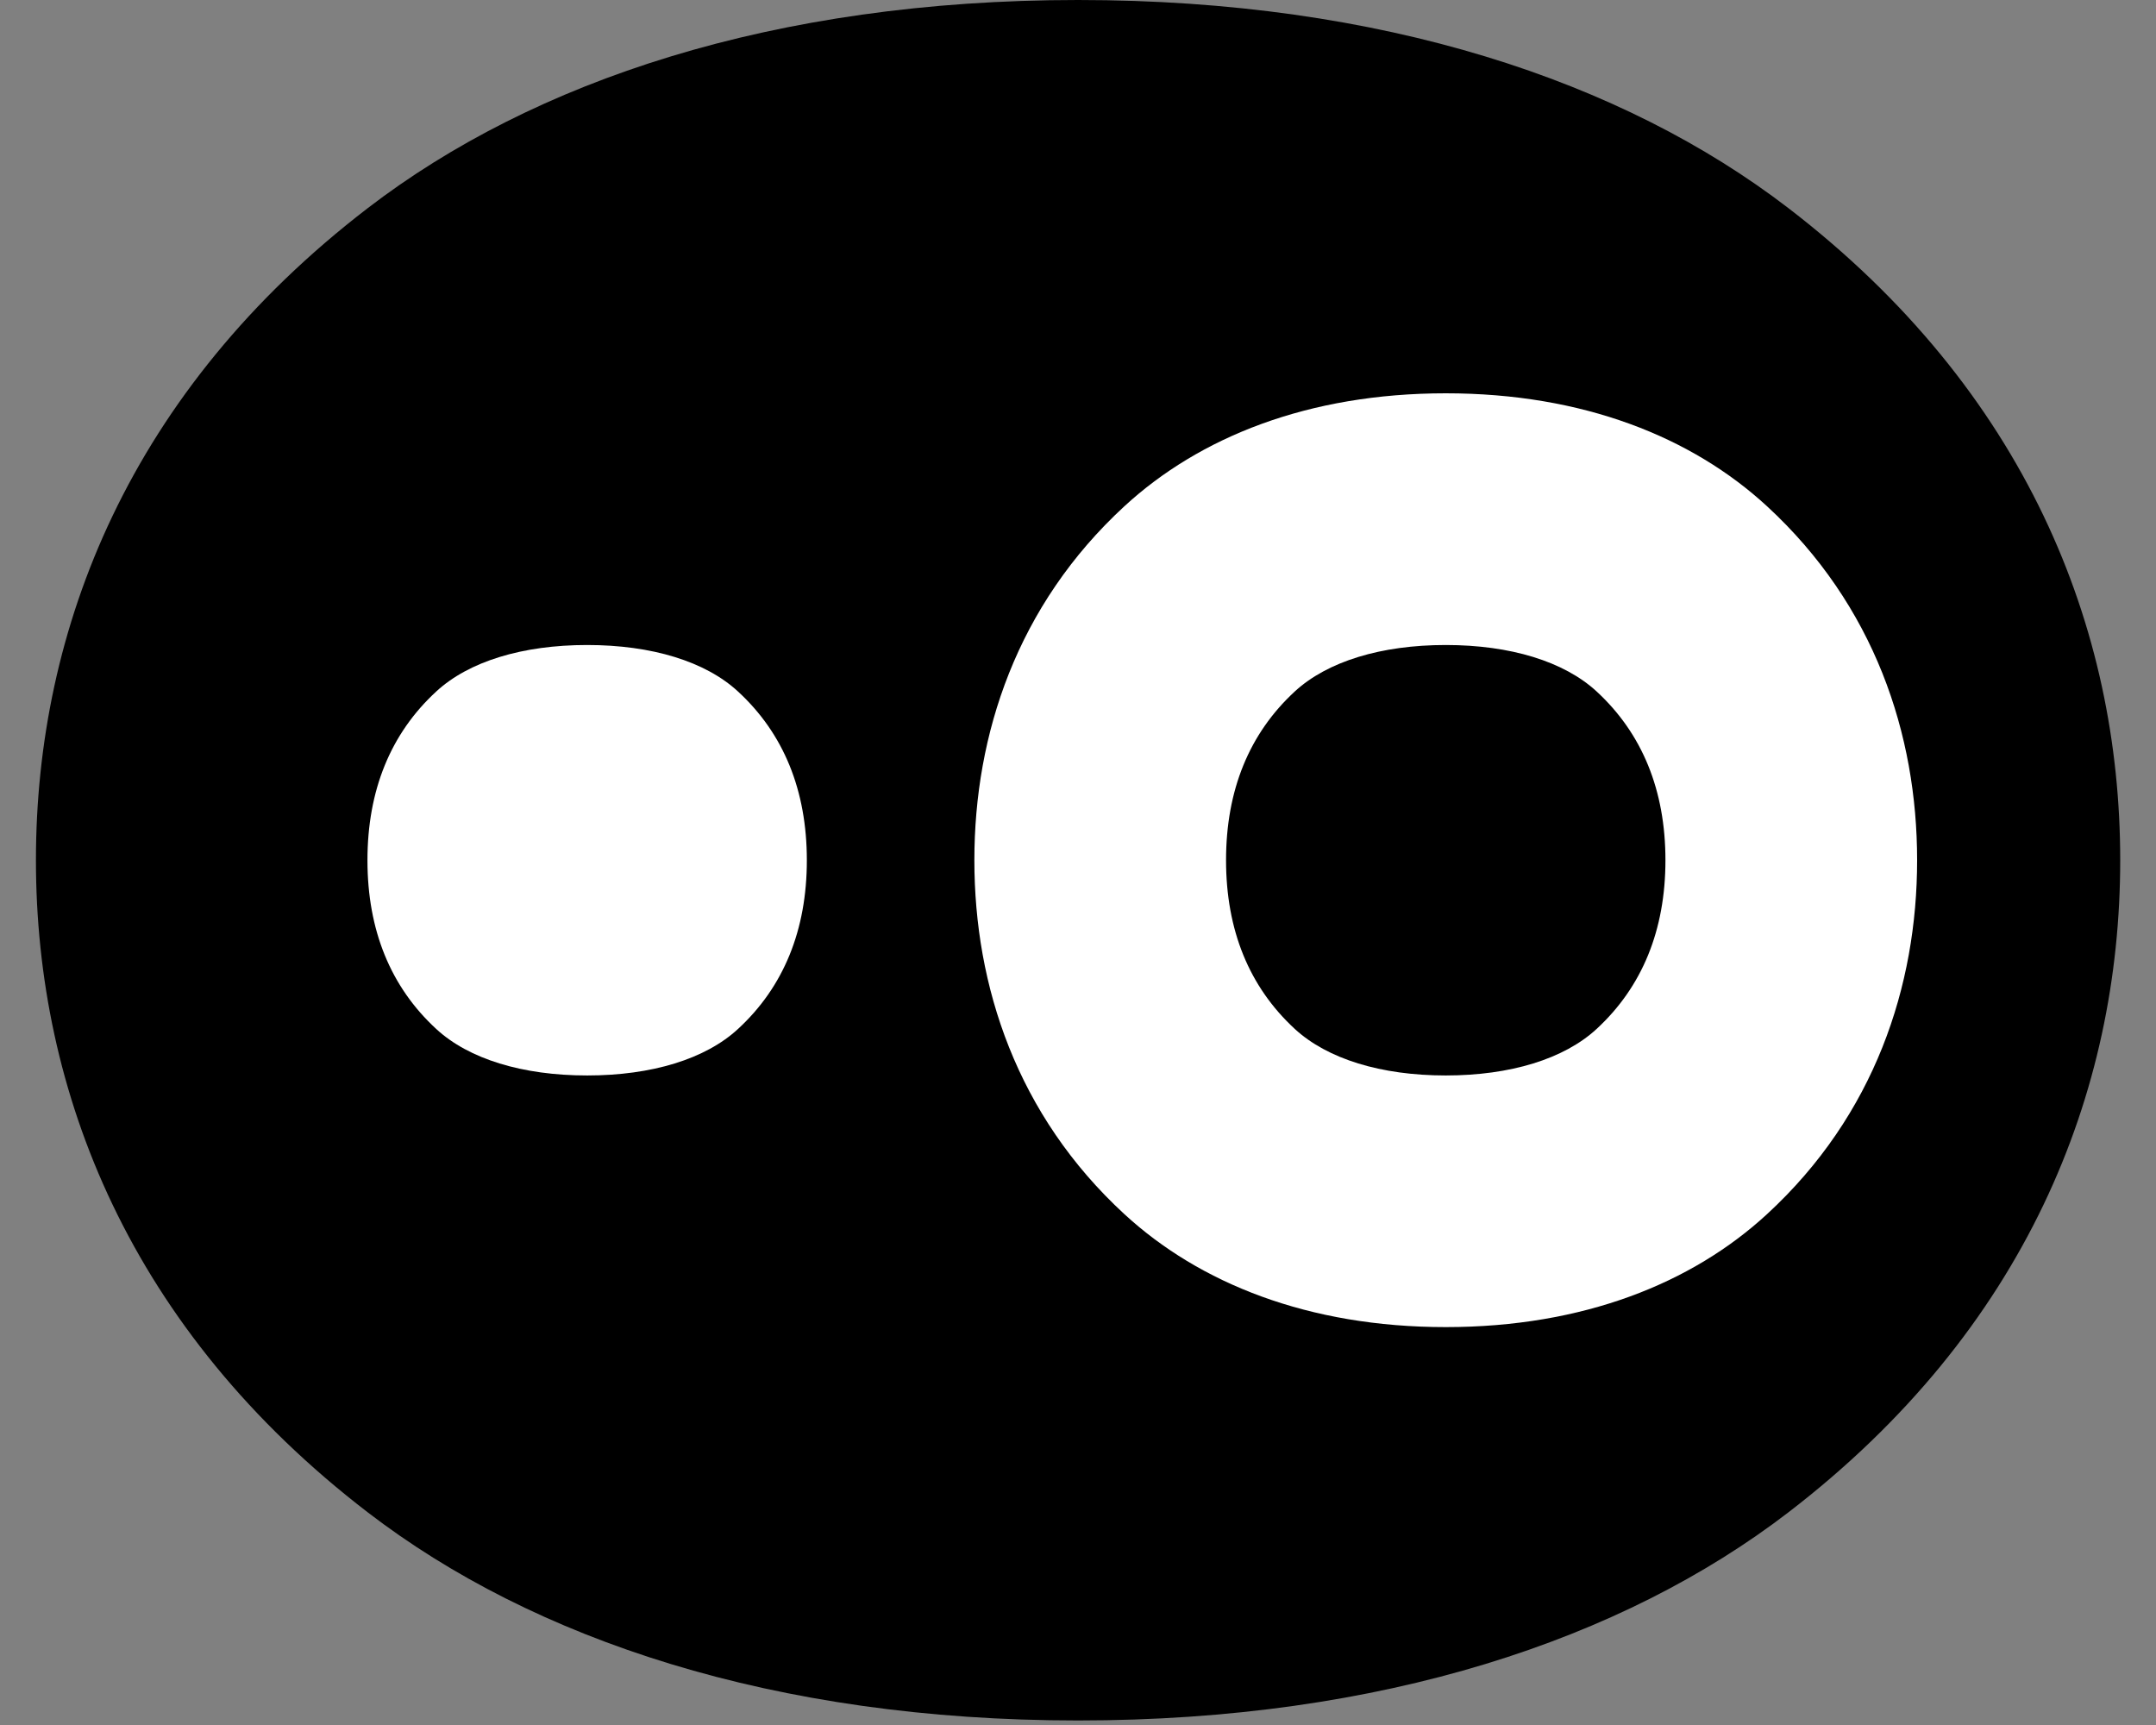 <svg width="30" height="24" viewBox="0 0 30 24" fill="none" xmlns="http://www.w3.org/2000/svg">
<rect x="0" y="0" width="30" height="24" fill="#808080" stroke="none"/>
<path d="M24.884 2.895C22.582 1.128 19.235 0 15.001 0C10.767 0 7.42 1.128 5.118 2.895C1.808 5.435 0.5 8.741 0.5 11.968C0.5 15.196 1.808 18.502 5.118 21.042C7.42 22.809 10.767 23.937 15.001 23.937C19.235 23.937 22.582 22.809 24.884 21.042C28.194 18.502 29.502 15.196 29.502 11.968C29.502 8.741 28.194 5.435 24.884 2.895Z" fill="black"/>
<path d="M20.117 8.974C21.018 8.974 21.763 9.203 22.215 9.619C22.851 10.205 23.174 10.995 23.174 11.968C23.174 12.941 22.851 13.731 22.215 14.317C21.763 14.733 21.018 14.963 20.117 14.963C19.216 14.963 18.471 14.733 18.018 14.317C17.382 13.731 17.06 12.941 17.06 11.968C17.06 10.995 17.382 10.205 18.018 9.619C18.471 9.203 19.216 8.974 20.117 8.974ZM20.117 5.472C18.202 5.472 16.688 6.084 15.646 7.043C14.149 8.422 13.558 10.217 13.558 11.968C13.558 13.72 14.149 15.515 15.646 16.893C16.688 17.852 18.202 18.464 20.117 18.464C22.032 18.464 23.546 17.852 24.587 16.893C26.084 15.515 26.676 13.72 26.676 11.968C26.676 10.217 26.084 8.422 24.587 7.043C23.546 6.084 22.032 5.472 20.117 5.472Z" fill="white"/>
<path d="M8.17 8.974C9.071 8.974 9.816 9.203 10.268 9.62C10.904 10.205 11.227 10.996 11.227 11.969C11.227 12.941 10.904 13.732 10.268 14.317C9.816 14.734 9.071 14.963 8.17 14.963C7.269 14.963 6.523 14.734 6.071 14.317C5.435 13.732 5.113 12.941 5.113 11.969C5.113 10.996 5.435 10.205 6.071 9.62C6.523 9.203 7.269 8.974 8.17 8.974" fill="white"/>
</svg>
